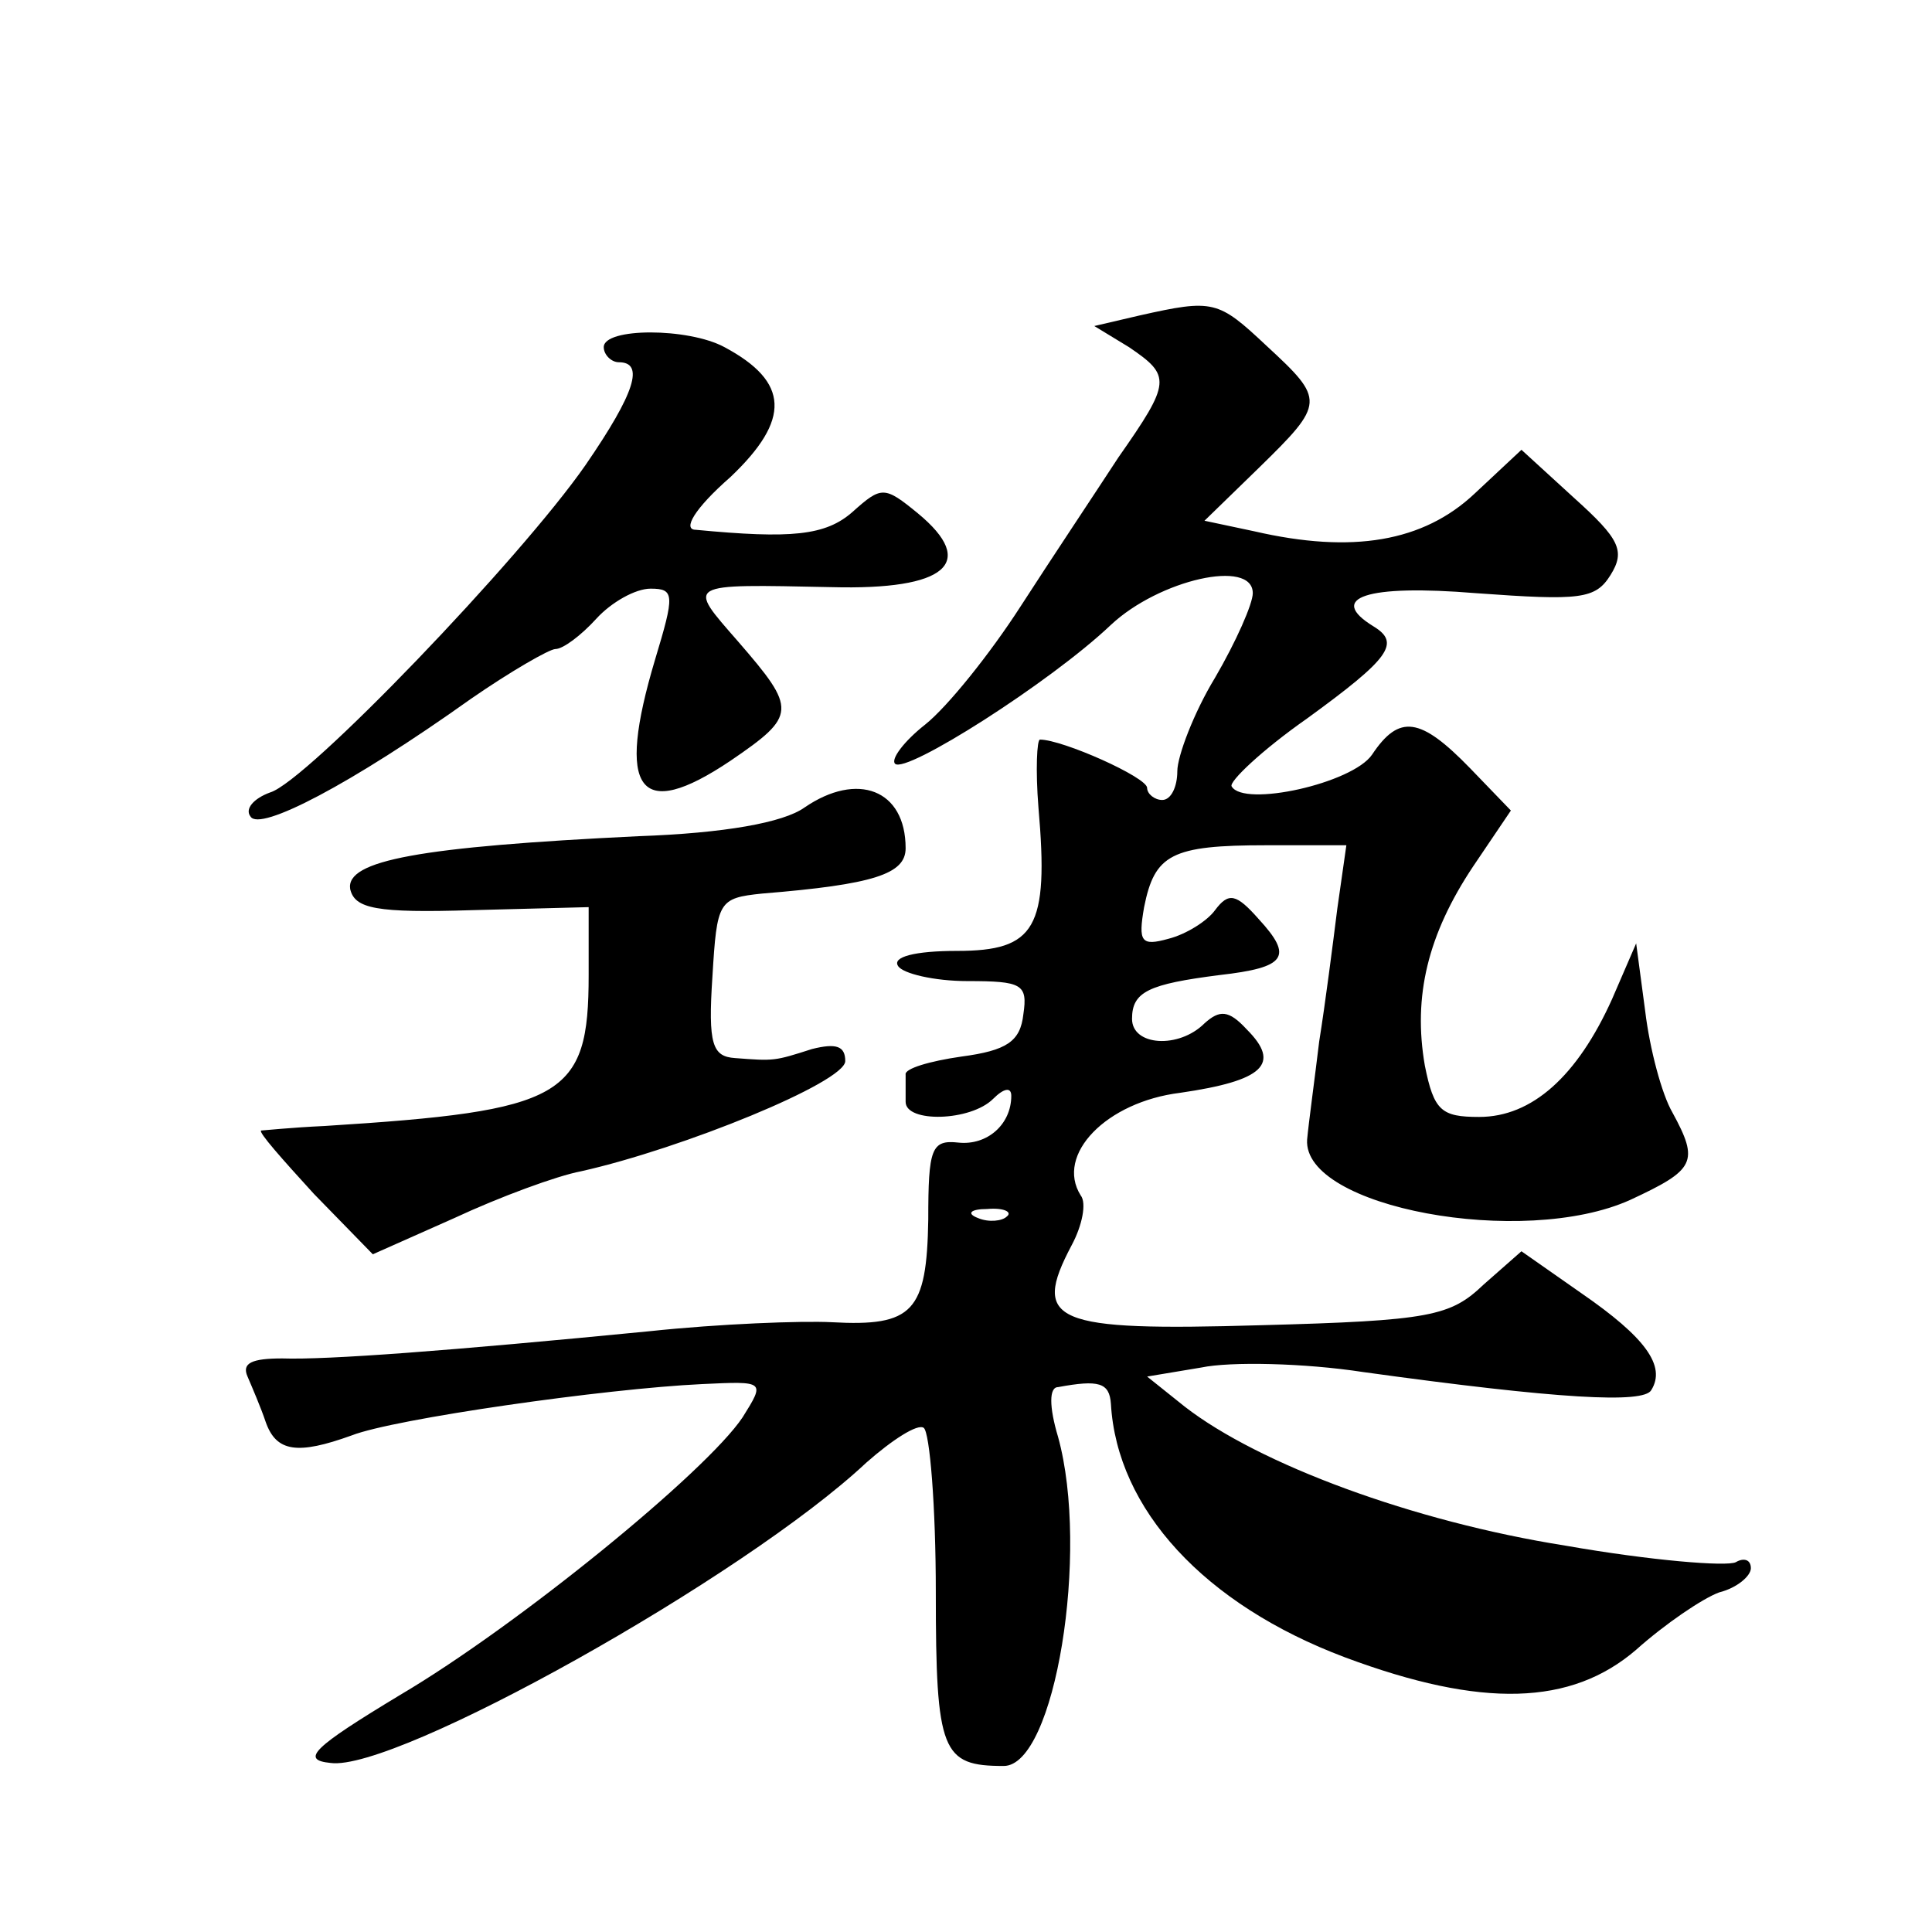 <?xml version="1.0" standalone="no"?>
<!DOCTYPE svg PUBLIC "-//W3C//DTD SVG 20010904//EN"
 "http://www.w3.org/TR/2001/REC-SVG-20010904/DTD/svg10.dtd">
<svg version="1.0" xmlns="http://www.w3.org/2000/svg"
 width="128pt" height="128pt" viewBox="0 0 128 128"
 preserveAspectRatio="xMidYMid meet">
<g transform="translate(0,128) scale(0.1,-0.1)"
fill="#0" stroke="none">
<path d="M755 1071 l-30 -7 23 -14 c28 -19 28 -23 -7 -73 -15 -23 -45 -68 -65 -99
-20 -31 -48 -66 -63 -78 -14 -11 -23 -23 -20 -26 7 -7 103 54 143 92 32 30 94 44
94 21 0 -7 -11 -32 -25 -56 -14 -23 -25 -52 -25 -62 0 -10 -4 -19 -10 -19 -5 0
-10 4 -10 8 0 7 -56 32 -71 32 -2 0 -3 -20 -1 -45 7 -80 -2 -95 -54 -95 -28 0 -43
-4 -39 -10 3 -5 24 -10 46 -10 36 0 40 -2 37 -22 -2 -18 -11 -24 -41 -28 -21 -3
-38 -8 -37 -12 0 -5 0 -12 0 -18 0 -14 43 -13 58 2 7 7 12 8 12 2 0 -19 -16 -33
-35 -31 -18 2 -20 -4 -20 -51 -1 -61 -10 -71 -64 -68 -20 1 -74 -1 -121 -6 -133
-13 -213 -19 -243 -18 -20 0 -27 -3 -23 -12 3 -7 9 -21 12 -30 7 -20 21 -22 57
-9 28 11 168 31 232 34 42 2 42 2 27 -22 -24 -36 -149 -138 -227 -184 -58 -35 -66
-43 -46 -45 43 -6 274 123 355 199 17 15 34 26 38 23 4 -3 8 -52 8 -109 0 -106
4 -115 45 -115 34 0 57 142 36 218 -6 20 -6 33 0 33 27 5 34 3 35 -11 4 -70 62
-133 155 -168 91 -34 150 -32 193 5 19 17 44 34 55 38 12 3 21 11 21 16 0 6 -5
7 -10 4 -6 -3 -56 1 -113 11 -101 16 -203 54 -252 92 l-25 20 36 6 c19 4 68 3 107
-3 130 -18 186 -21 191 -12 10 16 -4 35 -46 64 l-40 28 -25 -22 c-22 -21 -35 -24
-148 -27 -137 -4 -152 2 -125 53 7 13 10 28 6 33 -17 27 17 62 66 68 55 8 67 19
44 42 -12 13 -18 13 -28 4 -17 -17 -48 -15 -48 3 0 18 11 23 58 29 44 5 49 12 26
37 -15 17 -20 18 -29 6 -5 -7 -19 -16 -31 -19 -18 -5 -20 -2 -16 21 7 35 18 41
81 41 l53 0 -6 -42 c-3 -24 -8 -63 -12 -88 -3 -25 -7 -54 -8 -65 -3 -45 143 -72
214 -40 43 20 46 25 28 58 -7 12 -15 42 -18 67 l-6 45 -16 -37 c-23 -51 -53 -78
-88 -78 -25 0 -30 4 -36 34 -8 46 2 87 32 132 l25 37 -27 28 c-33 34 -47 36 -65
9 -13 -19 -85 -35 -93 -21 -2 3 20 24 50 45 55 40 62 50 44 61 -31 19 -5 28 68
22 69 -5 79 -4 89 12 10 16 6 24 -24 51 l-35 32 -31 -29 c-34 -32 -81 -40 -146
-25 l-33 7 36 35 c44 43 44 45 5 81 -32 30 -35 31 -84 20z m-88 -597 c-3 -3 -12
-4 -19 -1 -8 3 -5 6 6 6 11 1 17 -2 13 -5z M400 1050 c0 -5 5 -10 10 -10 17 0 11
-20 -22 -68 -43 -62 -185 -210 -209 -217 -11 -4 -17 -11 -13 -16 6 -10 66 21 146
78 26 18 52 33 56 33 5 0 17 9 27 20 10 11 26 20 36 20 16 0 16 -4 3 -47 -26 -87
-11 -108 50 -67 44 30 44 34 5 79 -34 39 -36 38 62 36 76 -2 97 16 57 49 -22 18
-24 18 -43 1 -18 -16 -41 -18 -104 -12 -9 0 -1 14 23 35 40 38 39 63 -4 86 -24
13 -80 13 -80 0z M533 745 c-14 -10 -53 -17 -110 -19 -145 -7 -194 -16 -191 -35
3 -13 17 -16 81 -14 l77 2 0 -45 c0 -81 -16 -90 -175 -100 -22 -1 -41 -3 -42 -3
-2 -1 14 -19 35 -42 l39 -40 54 24 c30 14 68 28 84 31 67 15 175 59 175 73 0 10
-6 12 -22 8 -25 -8 -25 -8 -51 -6 -15 1 -18 9 -15 54 3 50 4 52 33 55 74 6 95 13
95 30 0 39 -32 51 -67 27z"/>
</g>
</svg>
